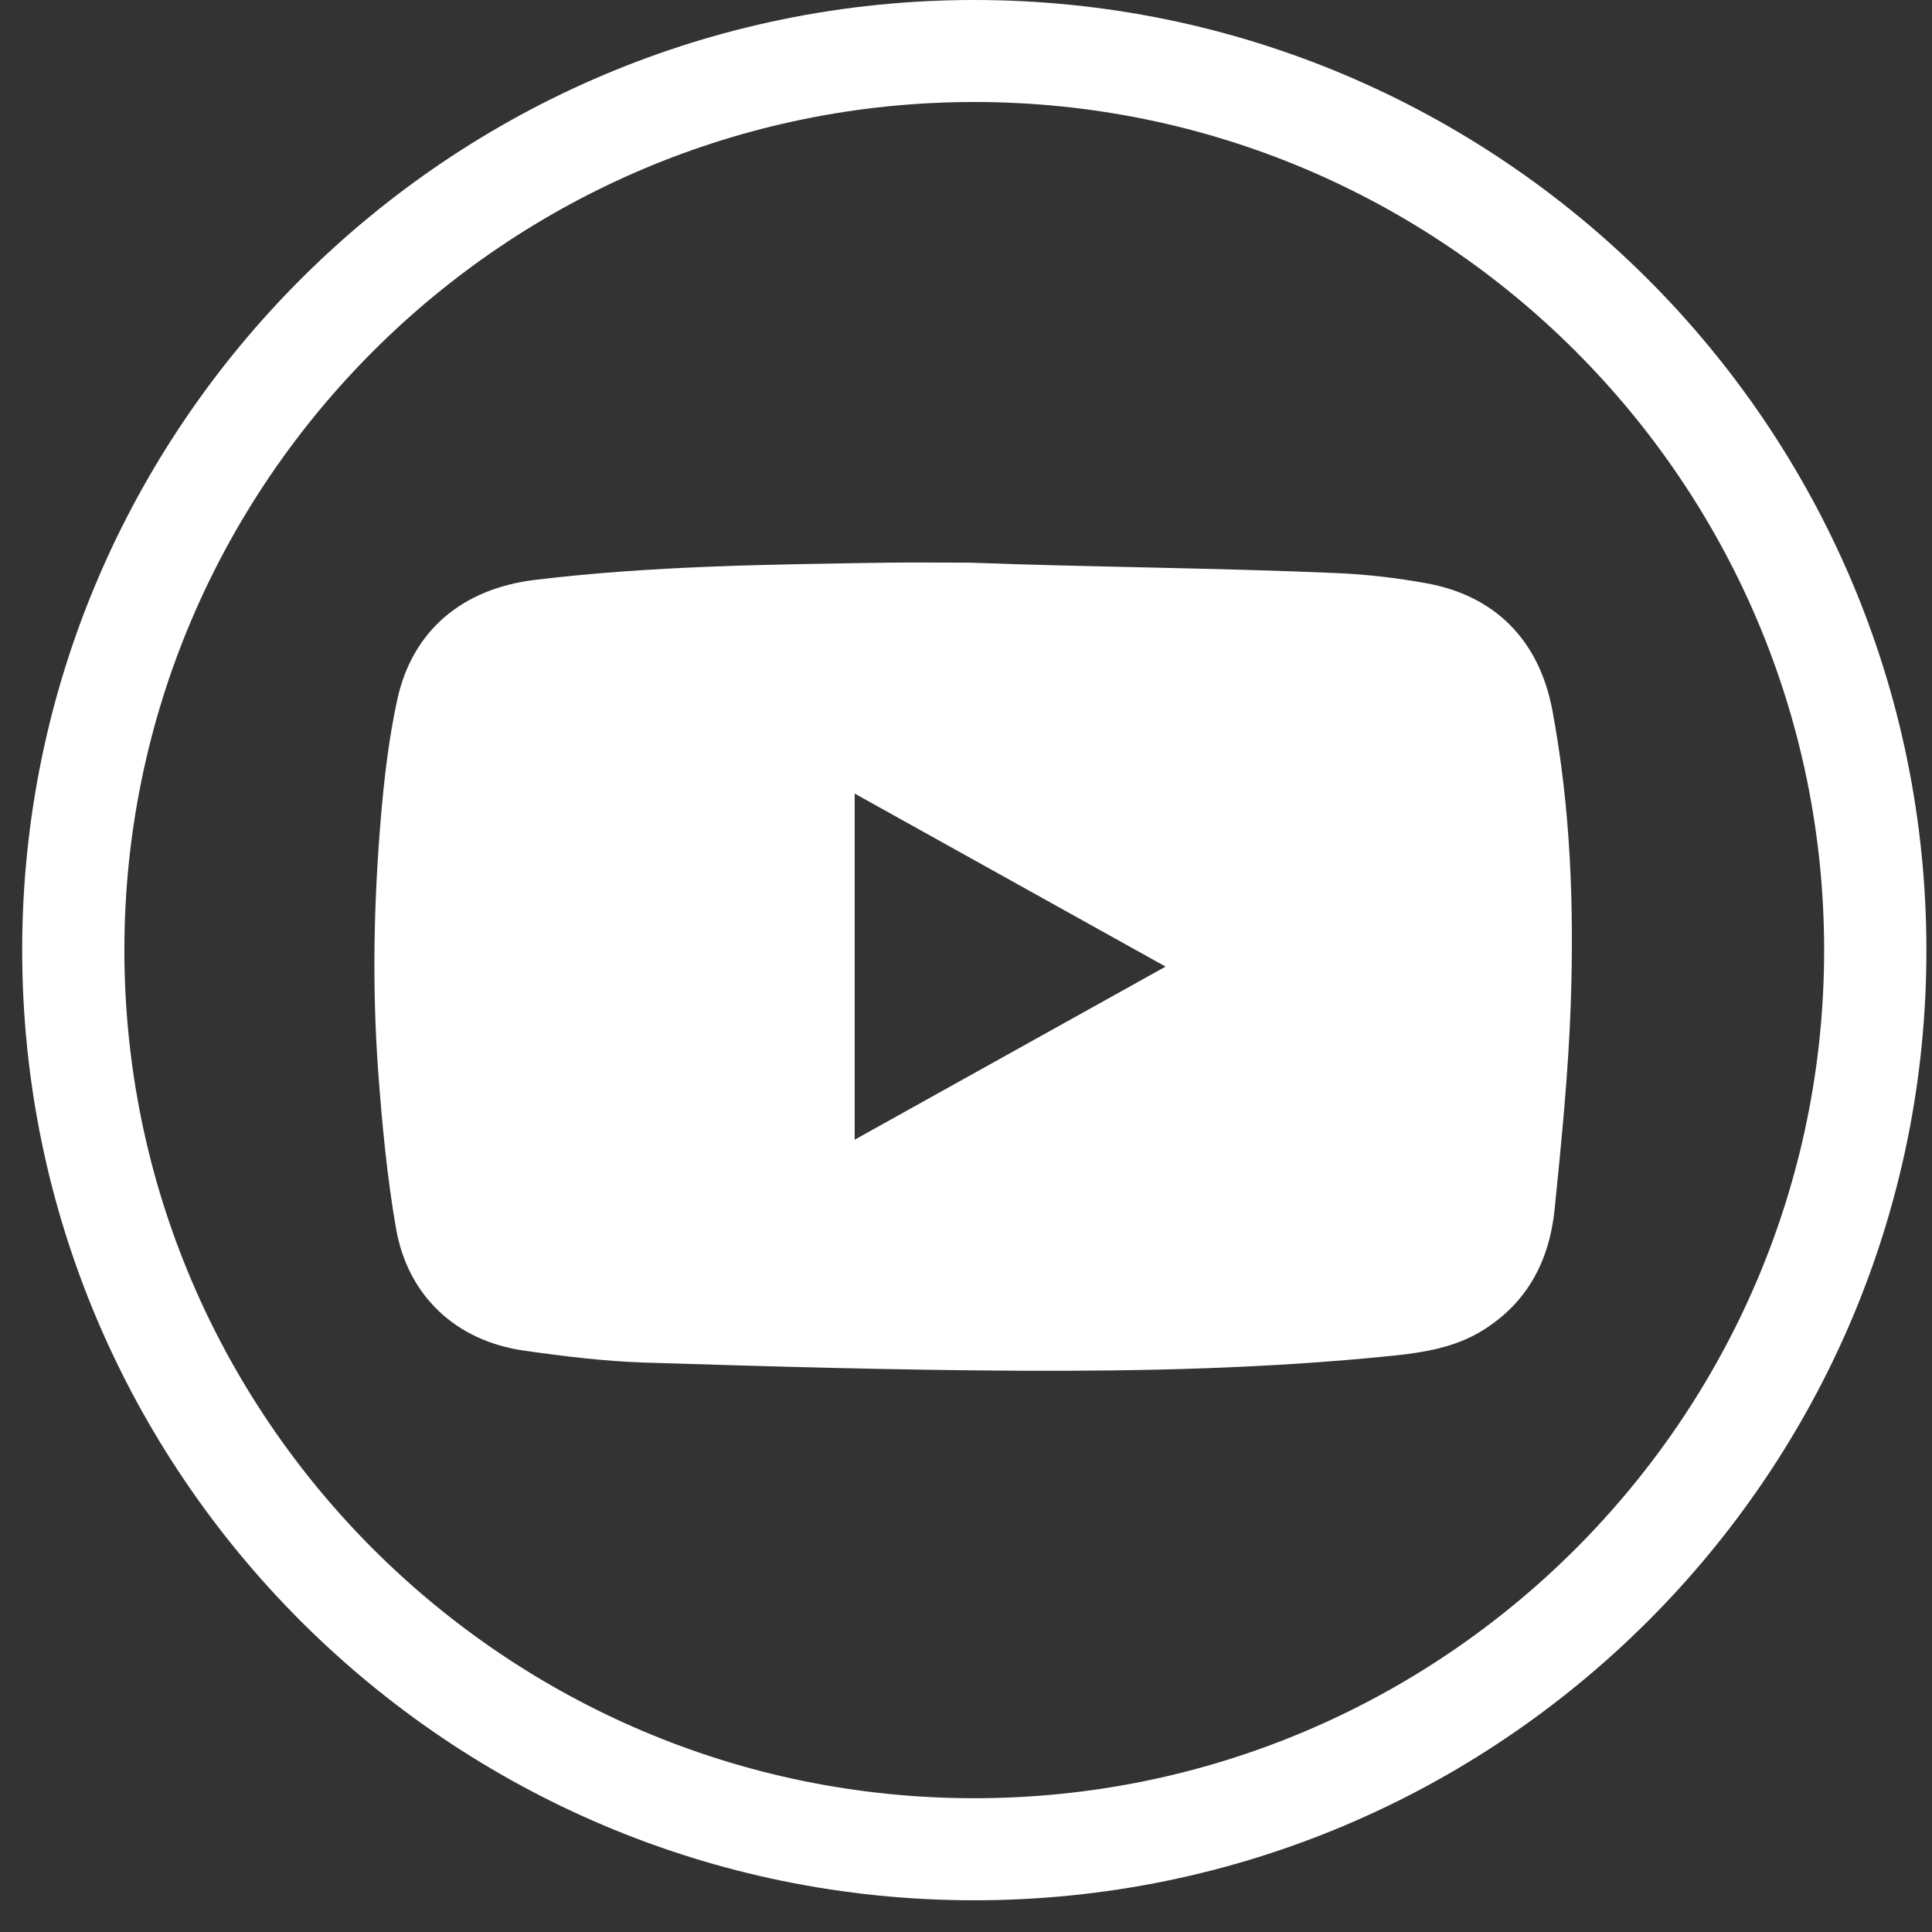 <svg width="29" height="29" viewBox="0 0 29 29" fill="none" xmlns="http://www.w3.org/2000/svg">
<rect x="0" y="0" width="29" height="29" fill="#333333" stroke="none"/>
<path d="M14.624 28.524C6.743 28.524 0.333 22.127 0.333 14.262C0.333 6.397 6.743 0 14.624 0C22.506 0 28.916 6.397 28.916 14.262C28.921 22.127 22.506 28.524 14.624 28.524ZM14.624 1.531C7.591 1.531 1.867 7.243 1.867 14.262C1.867 21.28 7.591 26.992 14.624 26.992C21.657 26.992 27.381 21.28 27.381 14.262C27.381 7.243 21.663 1.531 14.624 1.531Z" fill="white"/>
<g clip-path="url(#clip0_2813_9604)">
<path d="M23.302 10.664C23.105 9.612 22.442 8.938 21.404 8.754C20.976 8.676 20.542 8.625 20.106 8.604C18.262 8.523 16.415 8.515 14.571 8.446C14.146 8.446 13.722 8.44 13.298 8.446C11.539 8.473 9.78 8.493 8.031 8.704C6.943 8.836 6.189 9.462 5.963 10.503C5.836 11.085 5.767 11.681 5.717 12.274C5.61 13.543 5.584 14.816 5.677 16.086C5.735 16.872 5.809 17.661 5.944 18.437C6.121 19.454 6.845 20.127 7.864 20.273C8.468 20.359 9.078 20.434 9.686 20.453C11.556 20.511 13.427 20.566 15.298 20.575C17.163 20.584 19.028 20.541 20.886 20.352C21.364 20.303 21.836 20.229 22.255 19.97C22.947 19.541 23.262 18.896 23.337 18.138C23.44 17.114 23.543 16.087 23.578 15.059C23.628 13.588 23.574 12.118 23.302 10.664ZM12.829 17.107V11.912L17.496 14.509L12.829 17.107Z" fill="white"/>
</g>
<defs>
<clipPath id="clip0_2813_9604">
<rect width="17.974" height="12.134" fill="white" transform="translate(5.62 8.441)"/>
</clipPath>
</defs>
</svg>

